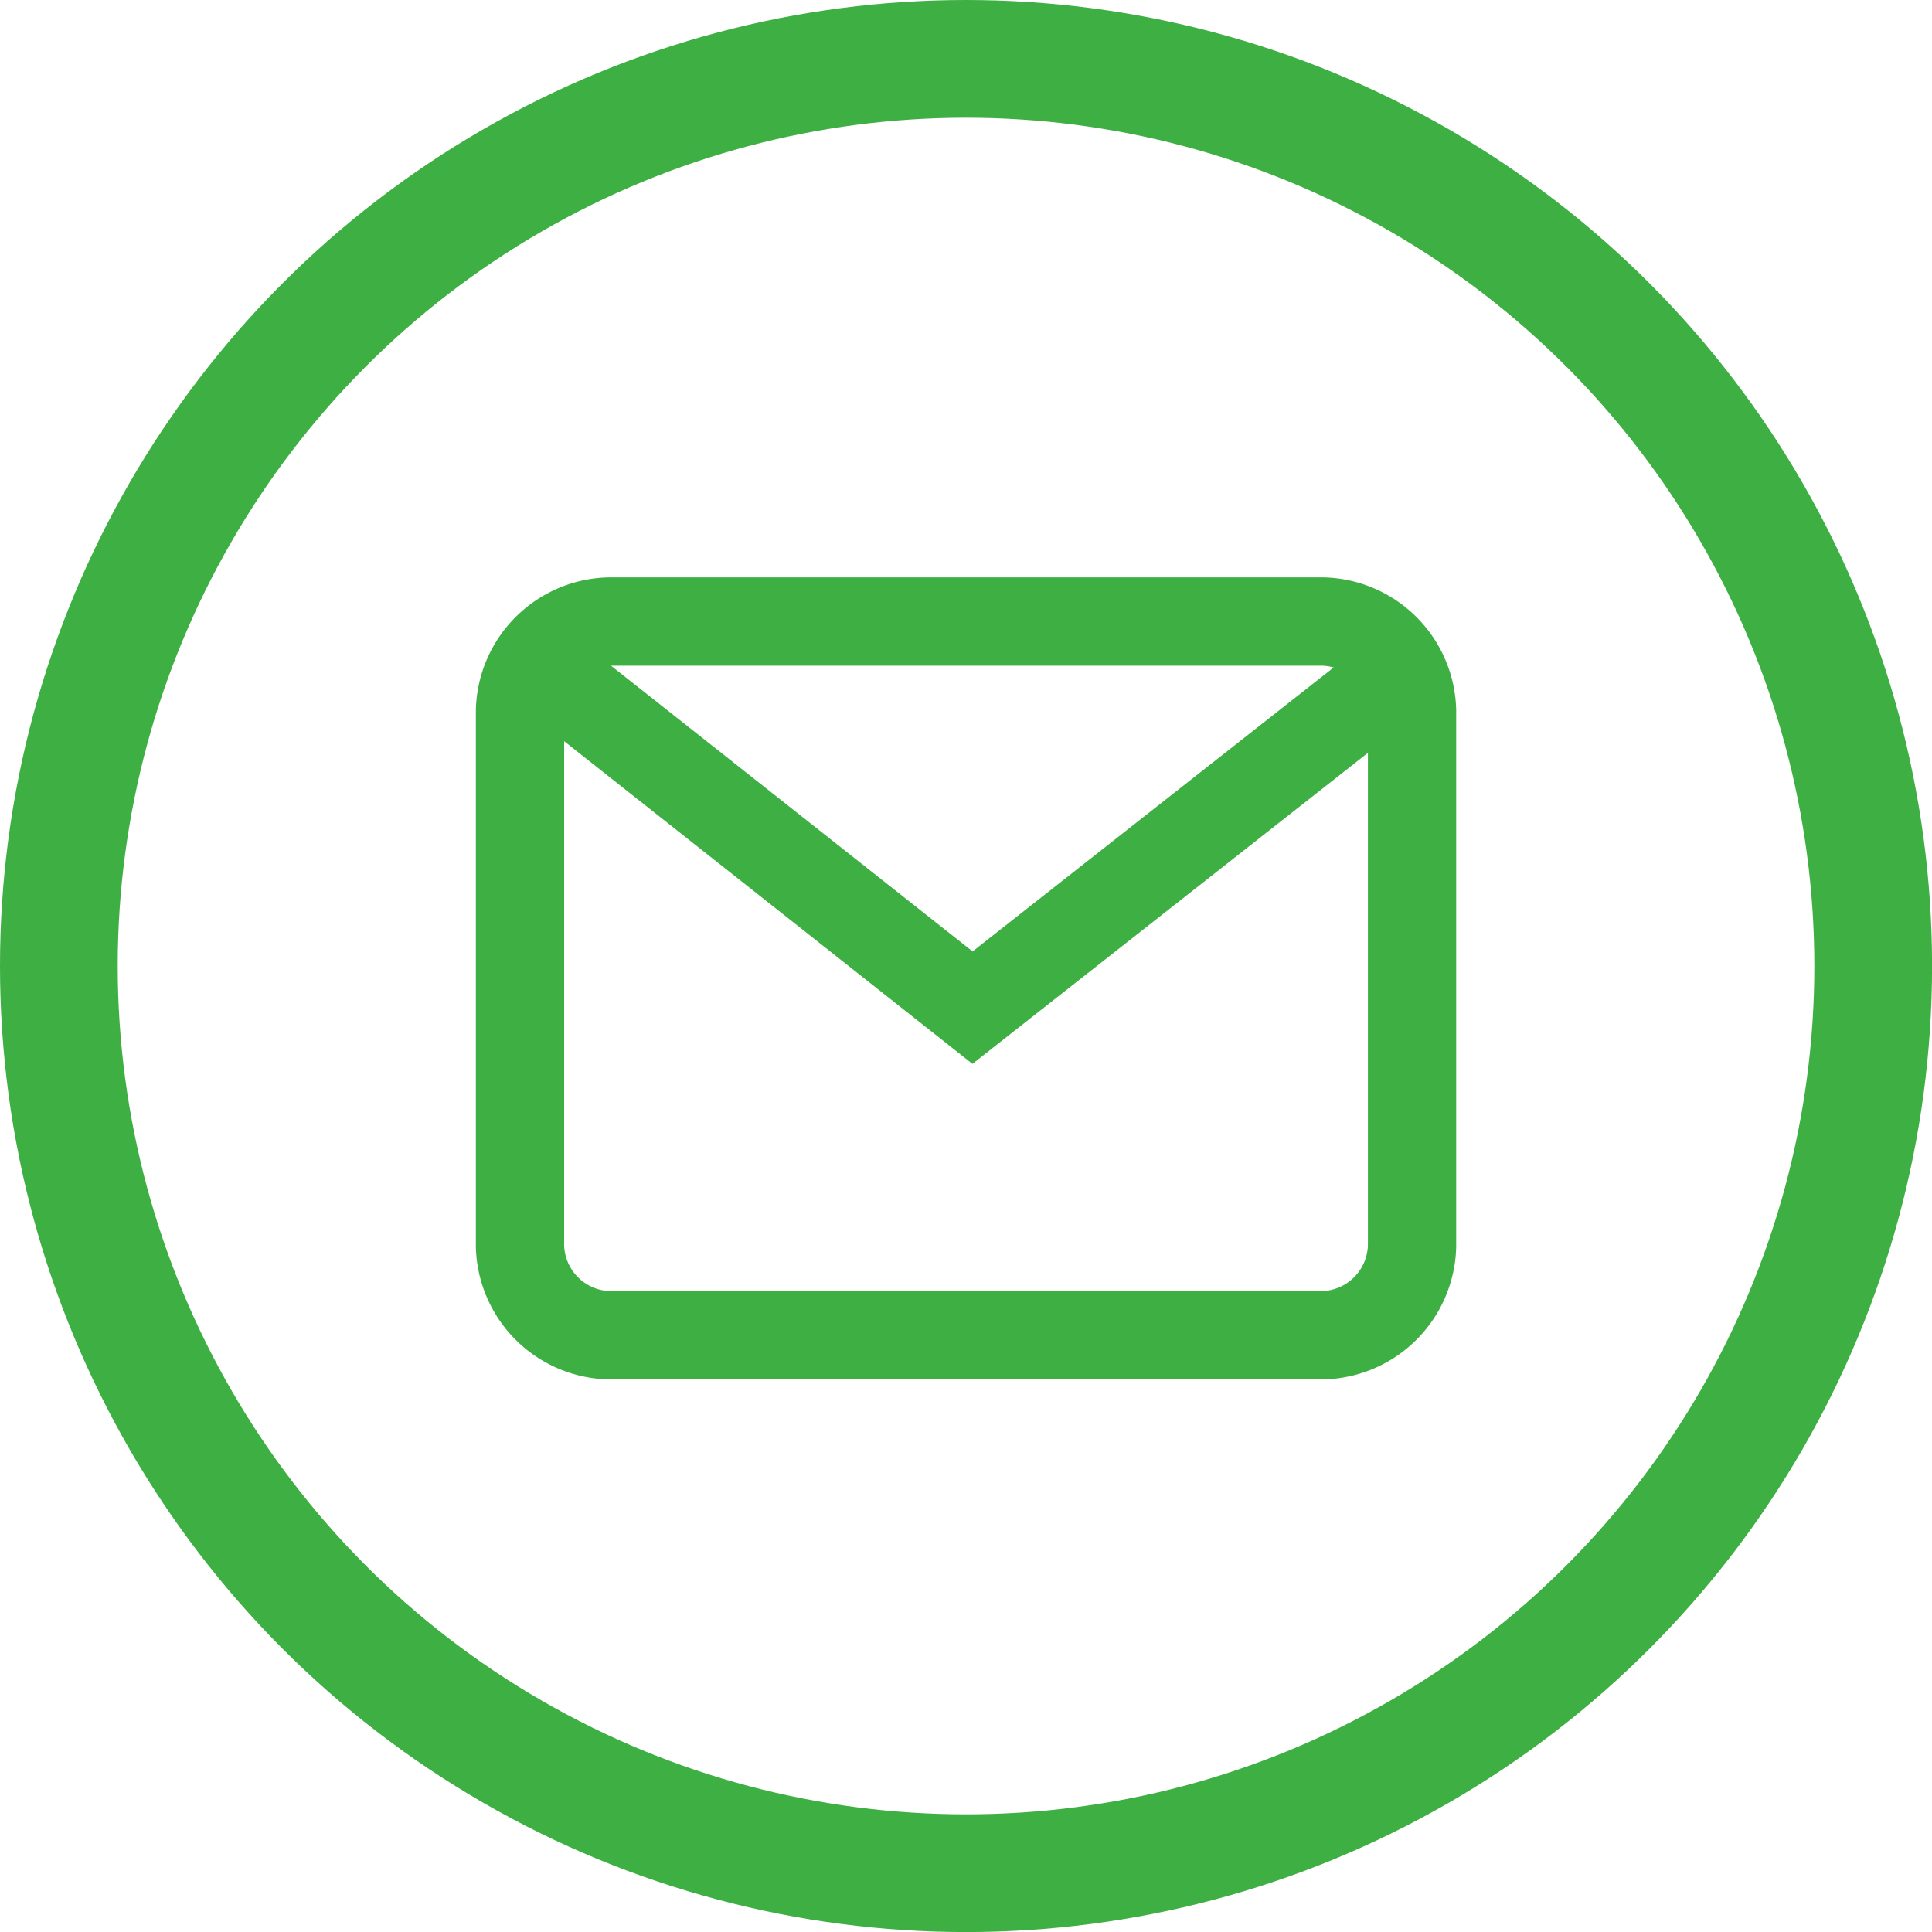 <svg xmlns="http://www.w3.org/2000/svg" width="32.825" height="32.825" viewBox="0 0 32.825 32.825">
  <g id="Email" transform="translate(-725.404 -1424.04)">
    <g id="Instagram" transform="translate(725.404 1424.04)">
      <g id="Ellipse_9" data-name="Ellipse 9" transform="translate(0 0)" fill="none" stroke="#3daf43" stroke-width="2">
        <circle cx="16.413" cy="16.413" r="16.413" stroke="none"/>
        <circle cx="16.413" cy="16.413" r="15.413" fill="none"/>
      </g>
    </g>
    <g id="Group_291" data-name="Group 291" transform="translate(-665.861 1506)">
      <path id="path" d="M902.74,768.6a1.554,1.554,0,0,1,1.516,1.516v9.094a1.554,1.554,0,0,1-1.516,1.516H890.616a1.554,1.554,0,0,1-1.516-1.516v-9.094a1.554,1.554,0,0,1,1.516-1.516Z" transform="translate(511 -840)" fill="none" stroke="#3daf43" stroke-width="1.5"/>
      <path id="Path_125" data-name="Path 125" d="M1401.795-65.1l6.718,5.309,6.751-5.309" transform="translate(-0.725 -5.049)" fill="none" stroke="#3daf43" stroke-linecap="round" stroke-width="1.5"/>
    </g>
  </g>
</svg>
